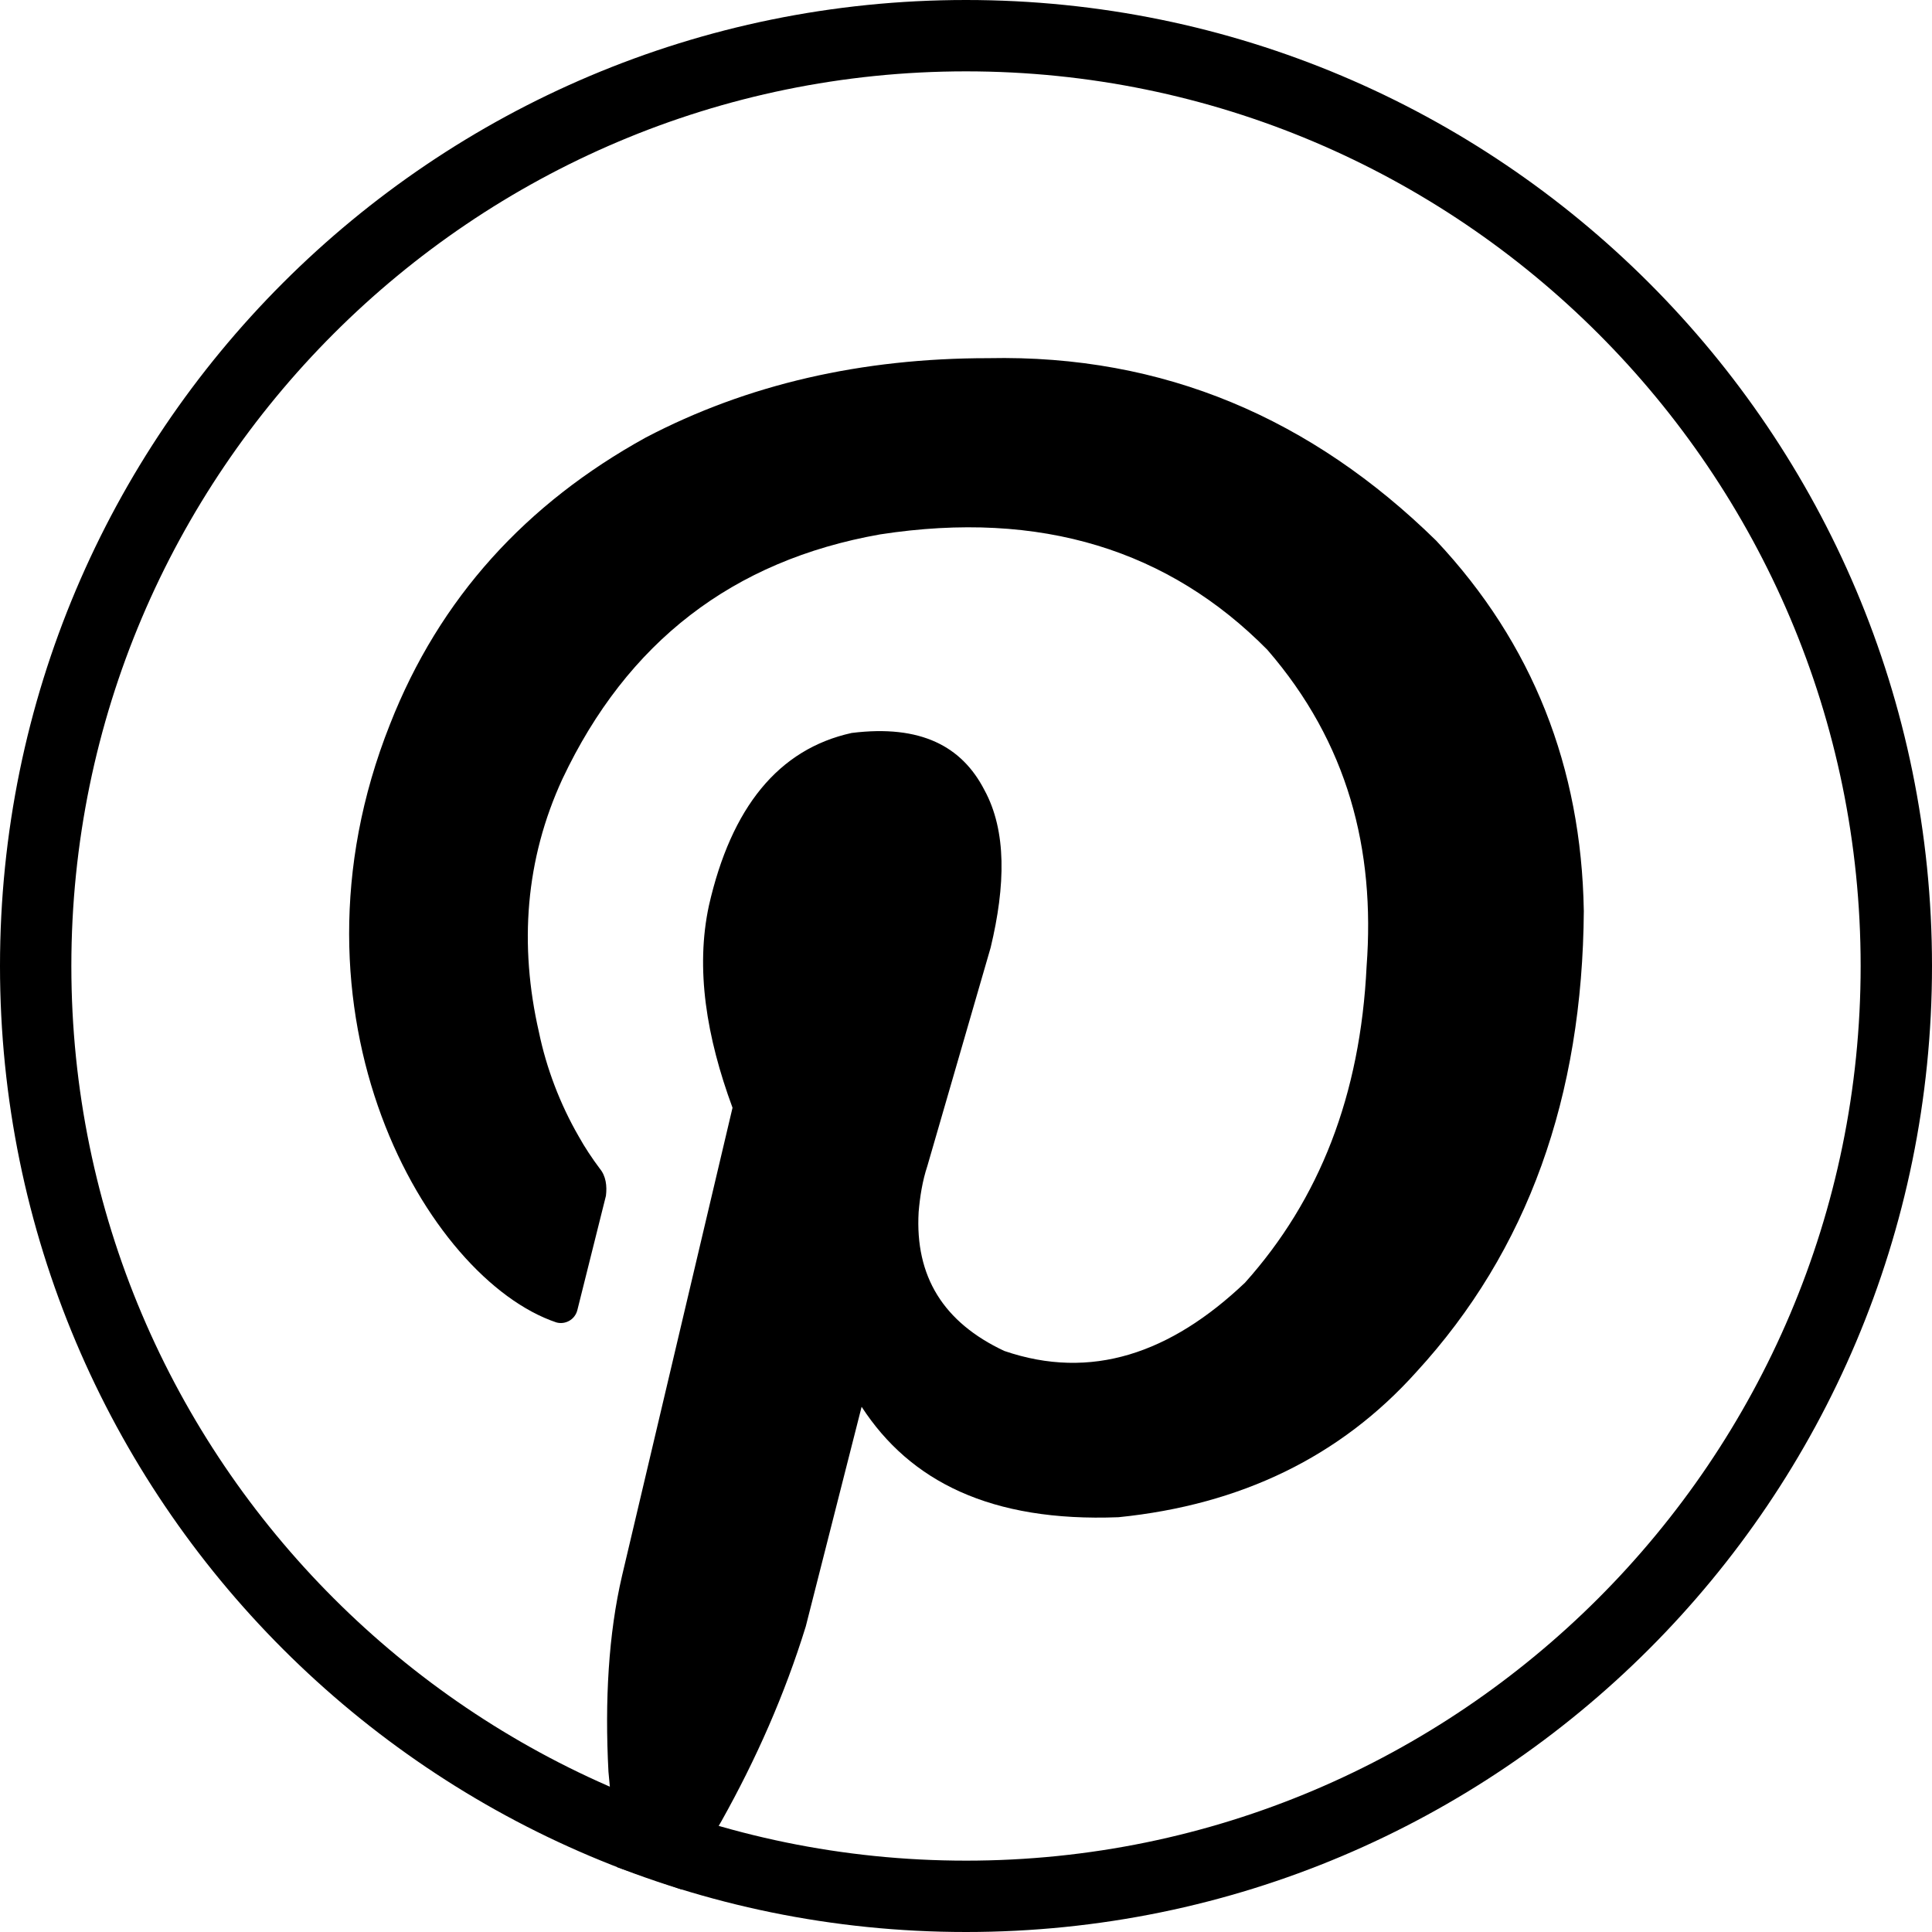 <?xml version="1.0" encoding="UTF-8"?> <svg xmlns="http://www.w3.org/2000/svg" id="b" viewBox="0 0 70.399 70.399"><g id="c"><path d="M35.199,0C15.759,0,0,15.758,0,35.199s15.759,35.2,35.199,35.2,35.2-15.76,35.2-35.2S54.64,0,35.199,0ZM35.199,67.799c-17.975,0-32.599-14.625-32.599-32.6S17.224,2.6,35.199,2.6s32.6,14.623,32.6,32.599-14.624,32.6-32.6,32.6Z"></path><path d="M57.712,33.174c-.045,6.783-2.035,12.39-6.104,16.821-2.758,3.075-6.376,4.838-10.852,5.29-4.657.181-7.597-1.311-9.36-4.024l-2.035,8.004c-.769,2.487-1.809,4.838-3.075,7.099l-1.447,2.487c-.769-.271-1.583-.543-2.351-.814v-.045l-.317-3.437c-.136-2.577,0-5.019.497-7.144l4.024-17.047c-.95-2.578-1.357-5.064-.859-7.371.814-3.572,2.532-5.698,5.2-6.285,2.532-.316,4.024.498,4.838,2.08.814,1.492.769,3.482.226,5.743l-2.306,7.958c-.181.543-.271,1.131-.317,1.673-.136,2.351.904,4.024,3.12,5.064,3.165,1.085,6.059.09,8.772-2.487,2.713-3.03,4.205-6.828,4.431-11.531.317-4.25-.678-8.139-3.617-11.531-3.572-3.617-8.23-5.11-14.108-4.205-5.381.95-9.225,3.934-11.576,8.908-1.357,2.939-1.583,6.059-.859,9.225.271,1.311.769,2.623,1.447,3.798.226.407.497.814.769,1.176.226.271.271.633.226.995l-1.04,4.16c-.09.362-.452.543-.769.452-4.703-1.583-10.265-11.214-6.059-21.795,1.809-4.612,4.974-8.049,9.315-10.446,3.708-1.944,7.868-2.894,12.48-2.894,6.421-.136,11.802,2.216,16.324,6.647,3.527,3.753,5.291,8.275,5.381,13.475Z"></path></g></svg> 